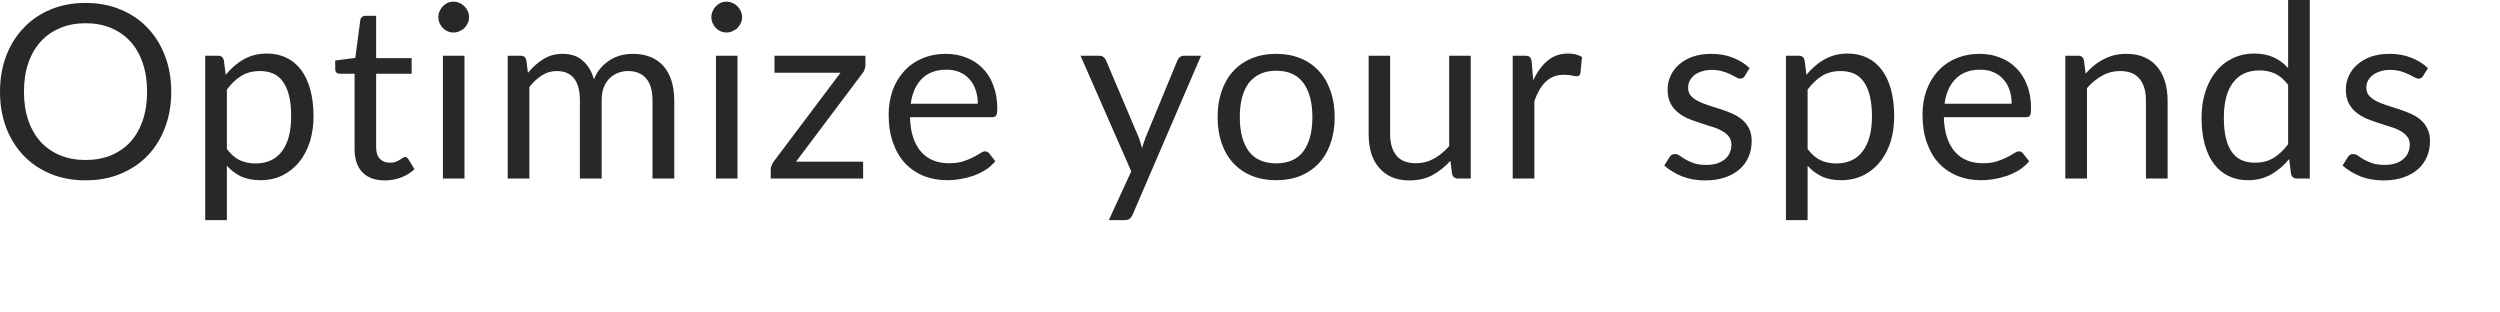 <?xml version="1.0" encoding="utf-8"?>
<svg xmlns="http://www.w3.org/2000/svg" fill="none" height="100%" overflow="visible" preserveAspectRatio="none" style="display: block;" viewBox="0 0 24 3" width="100%">
<path d="M1.644 0.881C1.644 1.006 1.624 1.12 1.584 1.225C1.545 1.329 1.489 1.419 1.417 1.494C1.345 1.569 1.258 1.627 1.156 1.669C1.056 1.711 0.944 1.731 0.821 1.731C0.699 1.731 0.587 1.711 0.486 1.669C0.386 1.627 0.299 1.569 0.227 1.494C0.155 1.419 0.099 1.329 0.059 1.225C0.02 1.12 0 1.006 0 0.881C0 0.756 0.02 0.641 0.059 0.537C0.099 0.433 0.155 0.343 0.227 0.268C0.299 0.191 0.386 0.133 0.486 0.091C0.587 0.049 0.699 0.028 0.821 0.028C0.944 0.028 1.056 0.049 1.156 0.091C1.258 0.133 1.345 0.191 1.417 0.268C1.489 0.343 1.545 0.433 1.584 0.537C1.624 0.641 1.644 0.756 1.644 0.881ZM1.412 0.881C1.412 0.778 1.398 0.686 1.37 0.605C1.342 0.523 1.303 0.455 1.252 0.399C1.201 0.342 1.138 0.299 1.066 0.269C0.993 0.238 0.911 0.223 0.821 0.223C0.732 0.223 0.651 0.238 0.578 0.269C0.505 0.299 0.443 0.342 0.391 0.399C0.34 0.455 0.3 0.523 0.272 0.605C0.244 0.686 0.23 0.778 0.23 0.881C0.23 0.983 0.244 1.075 0.272 1.156C0.3 1.237 0.34 1.306 0.391 1.362C0.443 1.418 0.505 1.461 0.578 1.491C0.651 1.521 0.732 1.536 0.821 1.536C0.911 1.536 0.993 1.521 1.066 1.491C1.138 1.461 1.201 1.418 1.252 1.362C1.303 1.306 1.342 1.237 1.37 1.156C1.398 1.075 1.412 0.983 1.412 0.881ZM2.178 1.43C2.216 1.481 2.257 1.517 2.302 1.538C2.347 1.559 2.398 1.569 2.453 1.569C2.564 1.569 2.648 1.53 2.707 1.452C2.766 1.373 2.795 1.262 2.795 1.117C2.795 1.04 2.789 0.974 2.775 0.919C2.761 0.864 2.742 0.819 2.716 0.784C2.691 0.748 2.659 0.722 2.622 0.706C2.585 0.69 2.543 0.682 2.495 0.682C2.428 0.682 2.369 0.697 2.317 0.728C2.267 0.759 2.22 0.803 2.178 0.86V1.43ZM2.167 0.718C2.217 0.657 2.274 0.607 2.339 0.57C2.405 0.533 2.479 0.514 2.563 0.514C2.631 0.514 2.693 0.527 2.748 0.554C2.803 0.579 2.85 0.618 2.889 0.669C2.927 0.719 2.957 0.782 2.978 0.857C2.999 0.933 3.01 1.019 3.01 1.117C3.01 1.204 2.998 1.285 2.975 1.36C2.951 1.434 2.918 1.499 2.873 1.554C2.83 1.608 2.776 1.651 2.713 1.683C2.65 1.714 2.579 1.73 2.5 1.73C2.428 1.73 2.366 1.718 2.314 1.694C2.263 1.669 2.217 1.635 2.178 1.591V2.113H1.97V0.535H2.094C2.124 0.535 2.142 0.55 2.149 0.578L2.167 0.718ZM3.694 1.732C3.601 1.732 3.529 1.706 3.479 1.654C3.429 1.602 3.404 1.527 3.404 1.43V0.708H3.262C3.25 0.708 3.24 0.705 3.231 0.698C3.223 0.69 3.218 0.679 3.218 0.663V0.581L3.411 0.556L3.459 0.192C3.461 0.18 3.466 0.171 3.474 0.164C3.483 0.156 3.494 0.152 3.507 0.152H3.611V0.558H3.952V0.708H3.611V1.416C3.611 1.465 3.624 1.502 3.648 1.526C3.672 1.55 3.703 1.562 3.741 1.562C3.762 1.562 3.781 1.56 3.796 1.554C3.813 1.548 3.827 1.541 3.838 1.534C3.85 1.527 3.86 1.521 3.867 1.516C3.876 1.51 3.883 1.507 3.889 1.507C3.9 1.507 3.91 1.513 3.919 1.526L3.979 1.625C3.943 1.658 3.9 1.685 3.85 1.704C3.8 1.723 3.748 1.732 3.694 1.732ZM4.459 0.535V1.714H4.252V0.535H4.459ZM4.503 0.165C4.503 0.185 4.499 0.204 4.491 0.222C4.483 0.239 4.472 0.255 4.458 0.269C4.445 0.282 4.429 0.292 4.41 0.3C4.393 0.308 4.374 0.312 4.353 0.312C4.333 0.312 4.314 0.308 4.296 0.3C4.279 0.292 4.264 0.282 4.251 0.269C4.238 0.255 4.228 0.239 4.22 0.222C4.212 0.204 4.208 0.185 4.208 0.165C4.208 0.145 4.212 0.126 4.22 0.108C4.228 0.09 4.238 0.074 4.251 0.06C4.264 0.047 4.279 0.036 4.296 0.028C4.314 0.02 4.333 0.016 4.353 0.016C4.374 0.016 4.393 0.02 4.41 0.028C4.429 0.036 4.445 0.047 4.458 0.06C4.472 0.074 4.483 0.09 4.491 0.108C4.499 0.126 4.503 0.145 4.503 0.165ZM4.874 1.714V0.535H4.999C5.028 0.535 5.046 0.55 5.053 0.578L5.068 0.699C5.112 0.646 5.161 0.602 5.215 0.568C5.269 0.534 5.332 0.517 5.403 0.517C5.483 0.517 5.547 0.539 5.595 0.583C5.645 0.627 5.681 0.687 5.702 0.762C5.719 0.719 5.741 0.682 5.768 0.651C5.795 0.621 5.825 0.595 5.858 0.575C5.892 0.554 5.927 0.54 5.964 0.53C6.002 0.521 6.04 0.517 6.079 0.517C6.141 0.517 6.196 0.527 6.245 0.547C6.293 0.566 6.334 0.595 6.368 0.633C6.402 0.671 6.428 0.718 6.446 0.774C6.463 0.829 6.473 0.892 6.473 0.963V1.714H6.264V0.963C6.264 0.871 6.244 0.801 6.204 0.754C6.163 0.706 6.105 0.682 6.029 0.682C5.995 0.682 5.963 0.688 5.932 0.7C5.901 0.712 5.875 0.729 5.851 0.753C5.828 0.776 5.809 0.805 5.795 0.841C5.782 0.876 5.776 0.917 5.776 0.963V1.714H5.567V0.963C5.567 0.869 5.548 0.798 5.51 0.752C5.472 0.705 5.417 0.682 5.344 0.682C5.293 0.682 5.245 0.696 5.202 0.724C5.159 0.751 5.119 0.788 5.082 0.835V1.714H4.874ZM7.08 0.535V1.714H6.873V0.535H7.08ZM7.124 0.165C7.124 0.185 7.12 0.204 7.112 0.222C7.104 0.239 7.093 0.255 7.079 0.269C7.066 0.282 7.05 0.292 7.031 0.3C7.014 0.308 6.995 0.312 6.974 0.312C6.954 0.312 6.935 0.308 6.917 0.3C6.9 0.292 6.885 0.282 6.872 0.269C6.859 0.255 6.849 0.239 6.841 0.222C6.833 0.204 6.829 0.185 6.829 0.165C6.829 0.145 6.833 0.126 6.841 0.108C6.849 0.09 6.859 0.074 6.872 0.06C6.885 0.047 6.9 0.036 6.917 0.028C6.935 0.02 6.954 0.016 6.974 0.016C6.995 0.016 7.014 0.02 7.031 0.028C7.05 0.036 7.066 0.047 7.079 0.06C7.093 0.074 7.104 0.09 7.112 0.108C7.12 0.126 7.124 0.145 7.124 0.165ZM8.308 0.624C8.308 0.638 8.306 0.653 8.3 0.667C8.296 0.681 8.289 0.693 8.28 0.703L7.642 1.552H8.286V1.714H7.399V1.627C7.399 1.617 7.401 1.606 7.406 1.593C7.41 1.579 7.417 1.565 7.426 1.553L8.069 0.698H7.435V0.535H8.308V0.624ZM9.387 0.996C9.387 0.948 9.38 0.904 9.366 0.864C9.353 0.824 9.334 0.789 9.307 0.761C9.282 0.731 9.25 0.709 9.213 0.693C9.176 0.677 9.134 0.669 9.086 0.669C8.987 0.669 8.908 0.698 8.85 0.756C8.793 0.814 8.757 0.893 8.743 0.996H9.387ZM9.555 1.548C9.529 1.579 9.499 1.607 9.463 1.63C9.427 1.652 9.389 1.671 9.348 1.686C9.308 1.7 9.266 1.711 9.222 1.718C9.179 1.726 9.136 1.73 9.093 1.73C9.012 1.73 8.936 1.716 8.867 1.689C8.799 1.661 8.74 1.621 8.689 1.568C8.64 1.515 8.601 1.449 8.573 1.37C8.545 1.292 8.531 1.202 8.531 1.101C8.531 1.018 8.544 0.942 8.568 0.87C8.594 0.799 8.631 0.737 8.678 0.685C8.725 0.632 8.783 0.591 8.851 0.562C8.92 0.532 8.996 0.517 9.081 0.517C9.152 0.517 9.217 0.529 9.277 0.553C9.337 0.576 9.389 0.61 9.433 0.655C9.477 0.699 9.512 0.754 9.536 0.82C9.561 0.885 9.574 0.96 9.574 1.044C9.574 1.076 9.57 1.098 9.563 1.109C9.556 1.12 9.543 1.125 9.524 1.125H8.736C8.738 1.199 8.748 1.264 8.766 1.319C8.785 1.374 8.81 1.42 8.843 1.458C8.876 1.494 8.914 1.522 8.959 1.54C9.004 1.558 9.055 1.567 9.111 1.567C9.163 1.567 9.207 1.561 9.244 1.55C9.282 1.537 9.315 1.524 9.342 1.51C9.369 1.496 9.392 1.483 9.409 1.472C9.428 1.459 9.444 1.453 9.457 1.453C9.474 1.453 9.487 1.46 9.497 1.473L9.555 1.548ZM11.53 0.535L10.873 2.061C10.866 2.077 10.857 2.089 10.846 2.099C10.836 2.108 10.82 2.113 10.798 2.113H10.645L10.86 1.645L10.373 0.535H10.553C10.57 0.535 10.585 0.54 10.595 0.549C10.605 0.558 10.613 0.567 10.617 0.578L10.932 1.32C10.944 1.353 10.955 1.387 10.963 1.423C10.974 1.386 10.986 1.352 10.998 1.319L11.304 0.578C11.309 0.566 11.317 0.556 11.327 0.548C11.339 0.539 11.352 0.535 11.366 0.535H11.53ZM12.252 0.517C12.338 0.517 12.416 0.531 12.485 0.56C12.554 0.588 12.613 0.629 12.662 0.682C12.711 0.735 12.748 0.799 12.773 0.874C12.8 0.948 12.813 1.031 12.813 1.124C12.813 1.217 12.8 1.301 12.773 1.375C12.748 1.45 12.711 1.513 12.662 1.566C12.613 1.619 12.554 1.659 12.485 1.688C12.416 1.716 12.338 1.73 12.252 1.73C12.165 1.73 12.087 1.716 12.017 1.688C11.948 1.659 11.889 1.619 11.84 1.566C11.791 1.513 11.754 1.45 11.728 1.375C11.702 1.301 11.689 1.217 11.689 1.124C11.689 1.031 11.702 0.948 11.728 0.874C11.754 0.799 11.791 0.735 11.84 0.682C11.889 0.629 11.948 0.588 12.017 0.56C12.087 0.531 12.165 0.517 12.252 0.517ZM12.252 1.568C12.369 1.568 12.455 1.529 12.513 1.452C12.57 1.373 12.599 1.265 12.599 1.125C12.599 0.985 12.57 0.875 12.513 0.797C12.455 0.718 12.369 0.679 12.252 0.679C12.193 0.679 12.142 0.689 12.098 0.71C12.054 0.73 12.018 0.759 11.988 0.797C11.96 0.835 11.938 0.882 11.923 0.938C11.909 0.993 11.902 1.055 11.902 1.125C11.902 1.265 11.931 1.373 11.988 1.452C12.046 1.529 12.134 1.568 12.252 1.568ZM14.119 0.535V1.714H13.996C13.966 1.714 13.948 1.699 13.94 1.671L13.924 1.544C13.873 1.6 13.815 1.646 13.752 1.681C13.688 1.715 13.615 1.732 13.533 1.732C13.468 1.732 13.411 1.722 13.362 1.701C13.313 1.679 13.272 1.649 13.239 1.61C13.205 1.571 13.18 1.524 13.163 1.469C13.147 1.414 13.139 1.353 13.139 1.287V0.535H13.345V1.287C13.345 1.376 13.366 1.445 13.406 1.494C13.447 1.543 13.51 1.567 13.593 1.567C13.655 1.567 13.711 1.553 13.764 1.524C13.818 1.494 13.867 1.454 13.912 1.403V0.535H14.119ZM14.719 0.771C14.756 0.691 14.802 0.628 14.856 0.583C14.91 0.537 14.976 0.514 15.055 0.514C15.08 0.514 15.103 0.517 15.126 0.522C15.149 0.528 15.169 0.536 15.187 0.548L15.172 0.703C15.168 0.722 15.156 0.732 15.137 0.732C15.126 0.732 15.111 0.729 15.09 0.725C15.069 0.72 15.045 0.718 15.019 0.718C14.981 0.718 14.948 0.723 14.919 0.734C14.89 0.745 14.864 0.761 14.841 0.783C14.818 0.804 14.798 0.83 14.779 0.862C14.761 0.893 14.745 0.929 14.73 0.969V1.714H14.522V0.535H14.64C14.663 0.535 14.678 0.539 14.687 0.548C14.696 0.557 14.701 0.571 14.704 0.592L14.719 0.771ZM16.75 0.729C16.741 0.746 16.726 0.755 16.707 0.755C16.695 0.755 16.682 0.751 16.667 0.742C16.653 0.734 16.634 0.724 16.613 0.714C16.592 0.703 16.567 0.694 16.537 0.685C16.508 0.676 16.473 0.671 16.432 0.671C16.397 0.671 16.366 0.676 16.338 0.685C16.31 0.694 16.286 0.706 16.266 0.721C16.247 0.737 16.232 0.755 16.221 0.776C16.211 0.796 16.206 0.818 16.206 0.842C16.206 0.872 16.214 0.898 16.231 0.918C16.249 0.938 16.272 0.956 16.301 0.97C16.33 0.985 16.362 0.998 16.399 1.01C16.435 1.021 16.472 1.033 16.51 1.046C16.549 1.058 16.587 1.072 16.623 1.088C16.66 1.103 16.692 1.123 16.721 1.146C16.75 1.169 16.773 1.198 16.79 1.232C16.807 1.265 16.816 1.306 16.816 1.353C16.816 1.407 16.807 1.458 16.787 1.504C16.768 1.55 16.739 1.59 16.701 1.624C16.663 1.657 16.617 1.684 16.561 1.703C16.506 1.722 16.443 1.732 16.371 1.732C16.288 1.732 16.214 1.719 16.147 1.693C16.081 1.665 16.024 1.631 15.977 1.589L16.026 1.51C16.033 1.5 16.04 1.492 16.048 1.487C16.057 1.481 16.068 1.479 16.081 1.479C16.095 1.479 16.11 1.484 16.125 1.495C16.141 1.506 16.159 1.518 16.181 1.531C16.204 1.544 16.231 1.556 16.262 1.567C16.294 1.578 16.334 1.583 16.381 1.583C16.422 1.583 16.457 1.578 16.487 1.568C16.517 1.557 16.543 1.543 16.563 1.525C16.583 1.507 16.598 1.487 16.607 1.463C16.617 1.44 16.622 1.415 16.622 1.389C16.622 1.356 16.613 1.33 16.595 1.309C16.578 1.287 16.555 1.269 16.526 1.254C16.498 1.238 16.465 1.225 16.428 1.215C16.391 1.203 16.354 1.191 16.315 1.178C16.277 1.166 16.239 1.152 16.202 1.137C16.166 1.12 16.133 1.1 16.104 1.076C16.076 1.052 16.052 1.023 16.035 0.988C16.017 0.952 16.009 0.909 16.009 0.859C16.009 0.814 16.018 0.771 16.037 0.729C16.055 0.688 16.083 0.651 16.118 0.62C16.154 0.588 16.198 0.563 16.25 0.544C16.302 0.526 16.361 0.517 16.428 0.517C16.505 0.517 16.575 0.529 16.636 0.554C16.698 0.578 16.752 0.611 16.796 0.654L16.75 0.729ZM17.353 1.43C17.391 1.481 17.432 1.517 17.477 1.538C17.522 1.559 17.573 1.569 17.628 1.569C17.739 1.569 17.823 1.53 17.882 1.452C17.941 1.373 17.971 1.262 17.971 1.117C17.971 1.04 17.963 0.974 17.95 0.919C17.936 0.864 17.917 0.819 17.891 0.784C17.866 0.748 17.834 0.722 17.797 0.706C17.76 0.69 17.718 0.682 17.67 0.682C17.603 0.682 17.544 0.697 17.492 0.728C17.442 0.759 17.396 0.803 17.353 0.86V1.43ZM17.342 0.718C17.392 0.657 17.449 0.607 17.515 0.57C17.58 0.533 17.654 0.514 17.738 0.514C17.806 0.514 17.868 0.527 17.923 0.554C17.978 0.579 18.025 0.618 18.064 0.669C18.102 0.719 18.132 0.782 18.153 0.857C18.174 0.933 18.184 1.019 18.184 1.117C18.184 1.204 18.173 1.285 18.15 1.36C18.126 1.434 18.093 1.499 18.048 1.554C18.005 1.608 17.952 1.651 17.888 1.683C17.825 1.714 17.754 1.73 17.675 1.73C17.603 1.73 17.541 1.718 17.489 1.694C17.438 1.669 17.392 1.635 17.353 1.591V2.113H17.145V0.535H17.269C17.299 0.535 17.317 0.55 17.324 0.578L17.342 0.718ZM19.312 0.996C19.312 0.948 19.305 0.904 19.291 0.864C19.278 0.824 19.258 0.789 19.232 0.761C19.206 0.731 19.175 0.709 19.137 0.693C19.1 0.677 19.058 0.669 19.011 0.669C18.911 0.669 18.833 0.698 18.775 0.756C18.717 0.814 18.681 0.893 18.668 0.996H19.312ZM19.48 1.548C19.454 1.579 19.423 1.607 19.388 1.63C19.352 1.652 19.313 1.671 19.273 1.686C19.232 1.7 19.19 1.711 19.147 1.718C19.103 1.726 19.06 1.73 19.018 1.73C18.936 1.73 18.861 1.716 18.792 1.689C18.724 1.661 18.664 1.621 18.614 1.568C18.564 1.515 18.526 1.449 18.498 1.37C18.47 1.292 18.456 1.202 18.456 1.101C18.456 1.018 18.468 0.942 18.493 0.87C18.519 0.799 18.555 0.737 18.602 0.685C18.65 0.632 18.707 0.591 18.776 0.562C18.844 0.532 18.921 0.517 19.006 0.517C19.077 0.517 19.142 0.529 19.201 0.553C19.262 0.576 19.314 0.61 19.357 0.655C19.402 0.699 19.436 0.754 19.461 0.82C19.486 0.885 19.498 0.96 19.498 1.044C19.498 1.076 19.495 1.098 19.488 1.109C19.481 1.12 19.468 1.125 19.448 1.125H18.661C18.663 1.199 18.673 1.264 18.691 1.319C18.709 1.374 18.735 1.42 18.768 1.458C18.8 1.494 18.839 1.522 18.884 1.54C18.929 1.558 18.979 1.567 19.035 1.567C19.087 1.567 19.132 1.561 19.169 1.55C19.207 1.537 19.239 1.524 19.267 1.51C19.294 1.496 19.316 1.483 19.334 1.472C19.353 1.459 19.369 1.453 19.382 1.453C19.399 1.453 19.412 1.46 19.421 1.473L19.48 1.548ZM20.022 0.706C20.048 0.678 20.075 0.651 20.104 0.628C20.132 0.605 20.163 0.585 20.195 0.569C20.227 0.552 20.261 0.539 20.297 0.53C20.333 0.521 20.372 0.517 20.414 0.517C20.479 0.517 20.535 0.527 20.584 0.549C20.634 0.57 20.675 0.6 20.708 0.64C20.741 0.679 20.766 0.725 20.783 0.781C20.8 0.836 20.809 0.896 20.809 0.963V1.714H20.601V0.963C20.601 0.874 20.58 0.805 20.539 0.756C20.499 0.707 20.437 0.682 20.354 0.682C20.293 0.682 20.235 0.696 20.182 0.726C20.129 0.755 20.08 0.795 20.035 0.846V1.714H19.827V0.535H19.951C19.981 0.535 19.999 0.55 20.006 0.578L20.022 0.706ZM21.966 0.815C21.928 0.764 21.886 0.728 21.841 0.707C21.796 0.686 21.745 0.676 21.69 0.676C21.58 0.676 21.496 0.715 21.437 0.793C21.378 0.872 21.349 0.983 21.349 1.128C21.349 1.205 21.355 1.271 21.369 1.326C21.382 1.38 21.401 1.426 21.427 1.461C21.452 1.496 21.484 1.522 21.521 1.538C21.558 1.554 21.601 1.562 21.648 1.562C21.716 1.562 21.776 1.547 21.826 1.516C21.877 1.485 21.924 1.441 21.966 1.384V0.815ZM22.174 0V1.714H22.05C22.021 1.714 22.002 1.699 21.994 1.671L21.976 1.527C21.926 1.588 21.868 1.637 21.804 1.674C21.739 1.711 21.665 1.73 21.58 1.73C21.513 1.73 21.452 1.717 21.396 1.691C21.342 1.665 21.295 1.627 21.256 1.576C21.217 1.526 21.187 1.463 21.166 1.388C21.145 1.313 21.135 1.226 21.135 1.128C21.135 1.042 21.146 0.961 21.17 0.886C21.193 0.811 21.226 0.746 21.27 0.691C21.313 0.636 21.366 0.593 21.429 0.562C21.493 0.53 21.564 0.514 21.643 0.514C21.715 0.514 21.777 0.527 21.828 0.551C21.88 0.575 21.926 0.609 21.966 0.653V0H22.174ZM23.262 0.729C23.252 0.746 23.238 0.755 23.218 0.755C23.207 0.755 23.194 0.751 23.179 0.742C23.164 0.734 23.146 0.724 23.124 0.714C23.103 0.703 23.078 0.694 23.049 0.685C23.019 0.676 22.984 0.671 22.944 0.671C22.909 0.671 22.878 0.676 22.85 0.685C22.822 0.694 22.798 0.706 22.778 0.721C22.758 0.737 22.743 0.755 22.732 0.776C22.722 0.796 22.717 0.818 22.717 0.842C22.717 0.872 22.726 0.898 22.743 0.918C22.761 0.938 22.784 0.956 22.812 0.97C22.841 0.985 22.874 0.998 22.91 1.01C22.947 1.021 22.984 1.033 23.022 1.046C23.061 1.058 23.098 1.072 23.135 1.088C23.171 1.103 23.204 1.123 23.233 1.146C23.261 1.169 23.284 1.198 23.301 1.232C23.319 1.265 23.328 1.306 23.328 1.353C23.328 1.407 23.318 1.458 23.299 1.504C23.279 1.55 23.251 1.59 23.213 1.624C23.175 1.657 23.128 1.684 23.073 1.703C23.018 1.722 22.954 1.732 22.882 1.732C22.8 1.732 22.726 1.719 22.659 1.693C22.592 1.665 22.536 1.631 22.489 1.589L22.538 1.51C22.544 1.5 22.552 1.492 22.56 1.487C22.569 1.481 22.579 1.479 22.593 1.479C22.607 1.479 22.621 1.484 22.637 1.495C22.652 1.506 22.671 1.518 22.693 1.531C22.715 1.544 22.742 1.556 22.774 1.567C22.806 1.578 22.846 1.583 22.893 1.583C22.933 1.583 22.968 1.578 22.999 1.568C23.029 1.557 23.054 1.543 23.074 1.525C23.095 1.507 23.109 1.487 23.119 1.463C23.128 1.44 23.134 1.415 23.134 1.389C23.134 1.356 23.125 1.33 23.107 1.309C23.09 1.287 23.067 1.269 23.038 1.254C23.01 1.238 22.977 1.225 22.939 1.215C22.903 1.203 22.865 1.191 22.826 1.178C22.788 1.166 22.751 1.152 22.714 1.137C22.677 1.12 22.645 1.1 22.616 1.076C22.587 1.052 22.564 1.023 22.546 0.988C22.529 0.952 22.52 0.909 22.52 0.859C22.52 0.814 22.53 0.771 22.548 0.729C22.567 0.688 22.594 0.651 22.63 0.62C22.666 0.588 22.709 0.563 22.761 0.544C22.813 0.526 22.872 0.517 22.939 0.517C23.017 0.517 23.086 0.529 23.148 0.554C23.21 0.578 23.263 0.611 23.308 0.654L23.262 0.729Z" fill="#282828" id="Vector"/>
</svg>